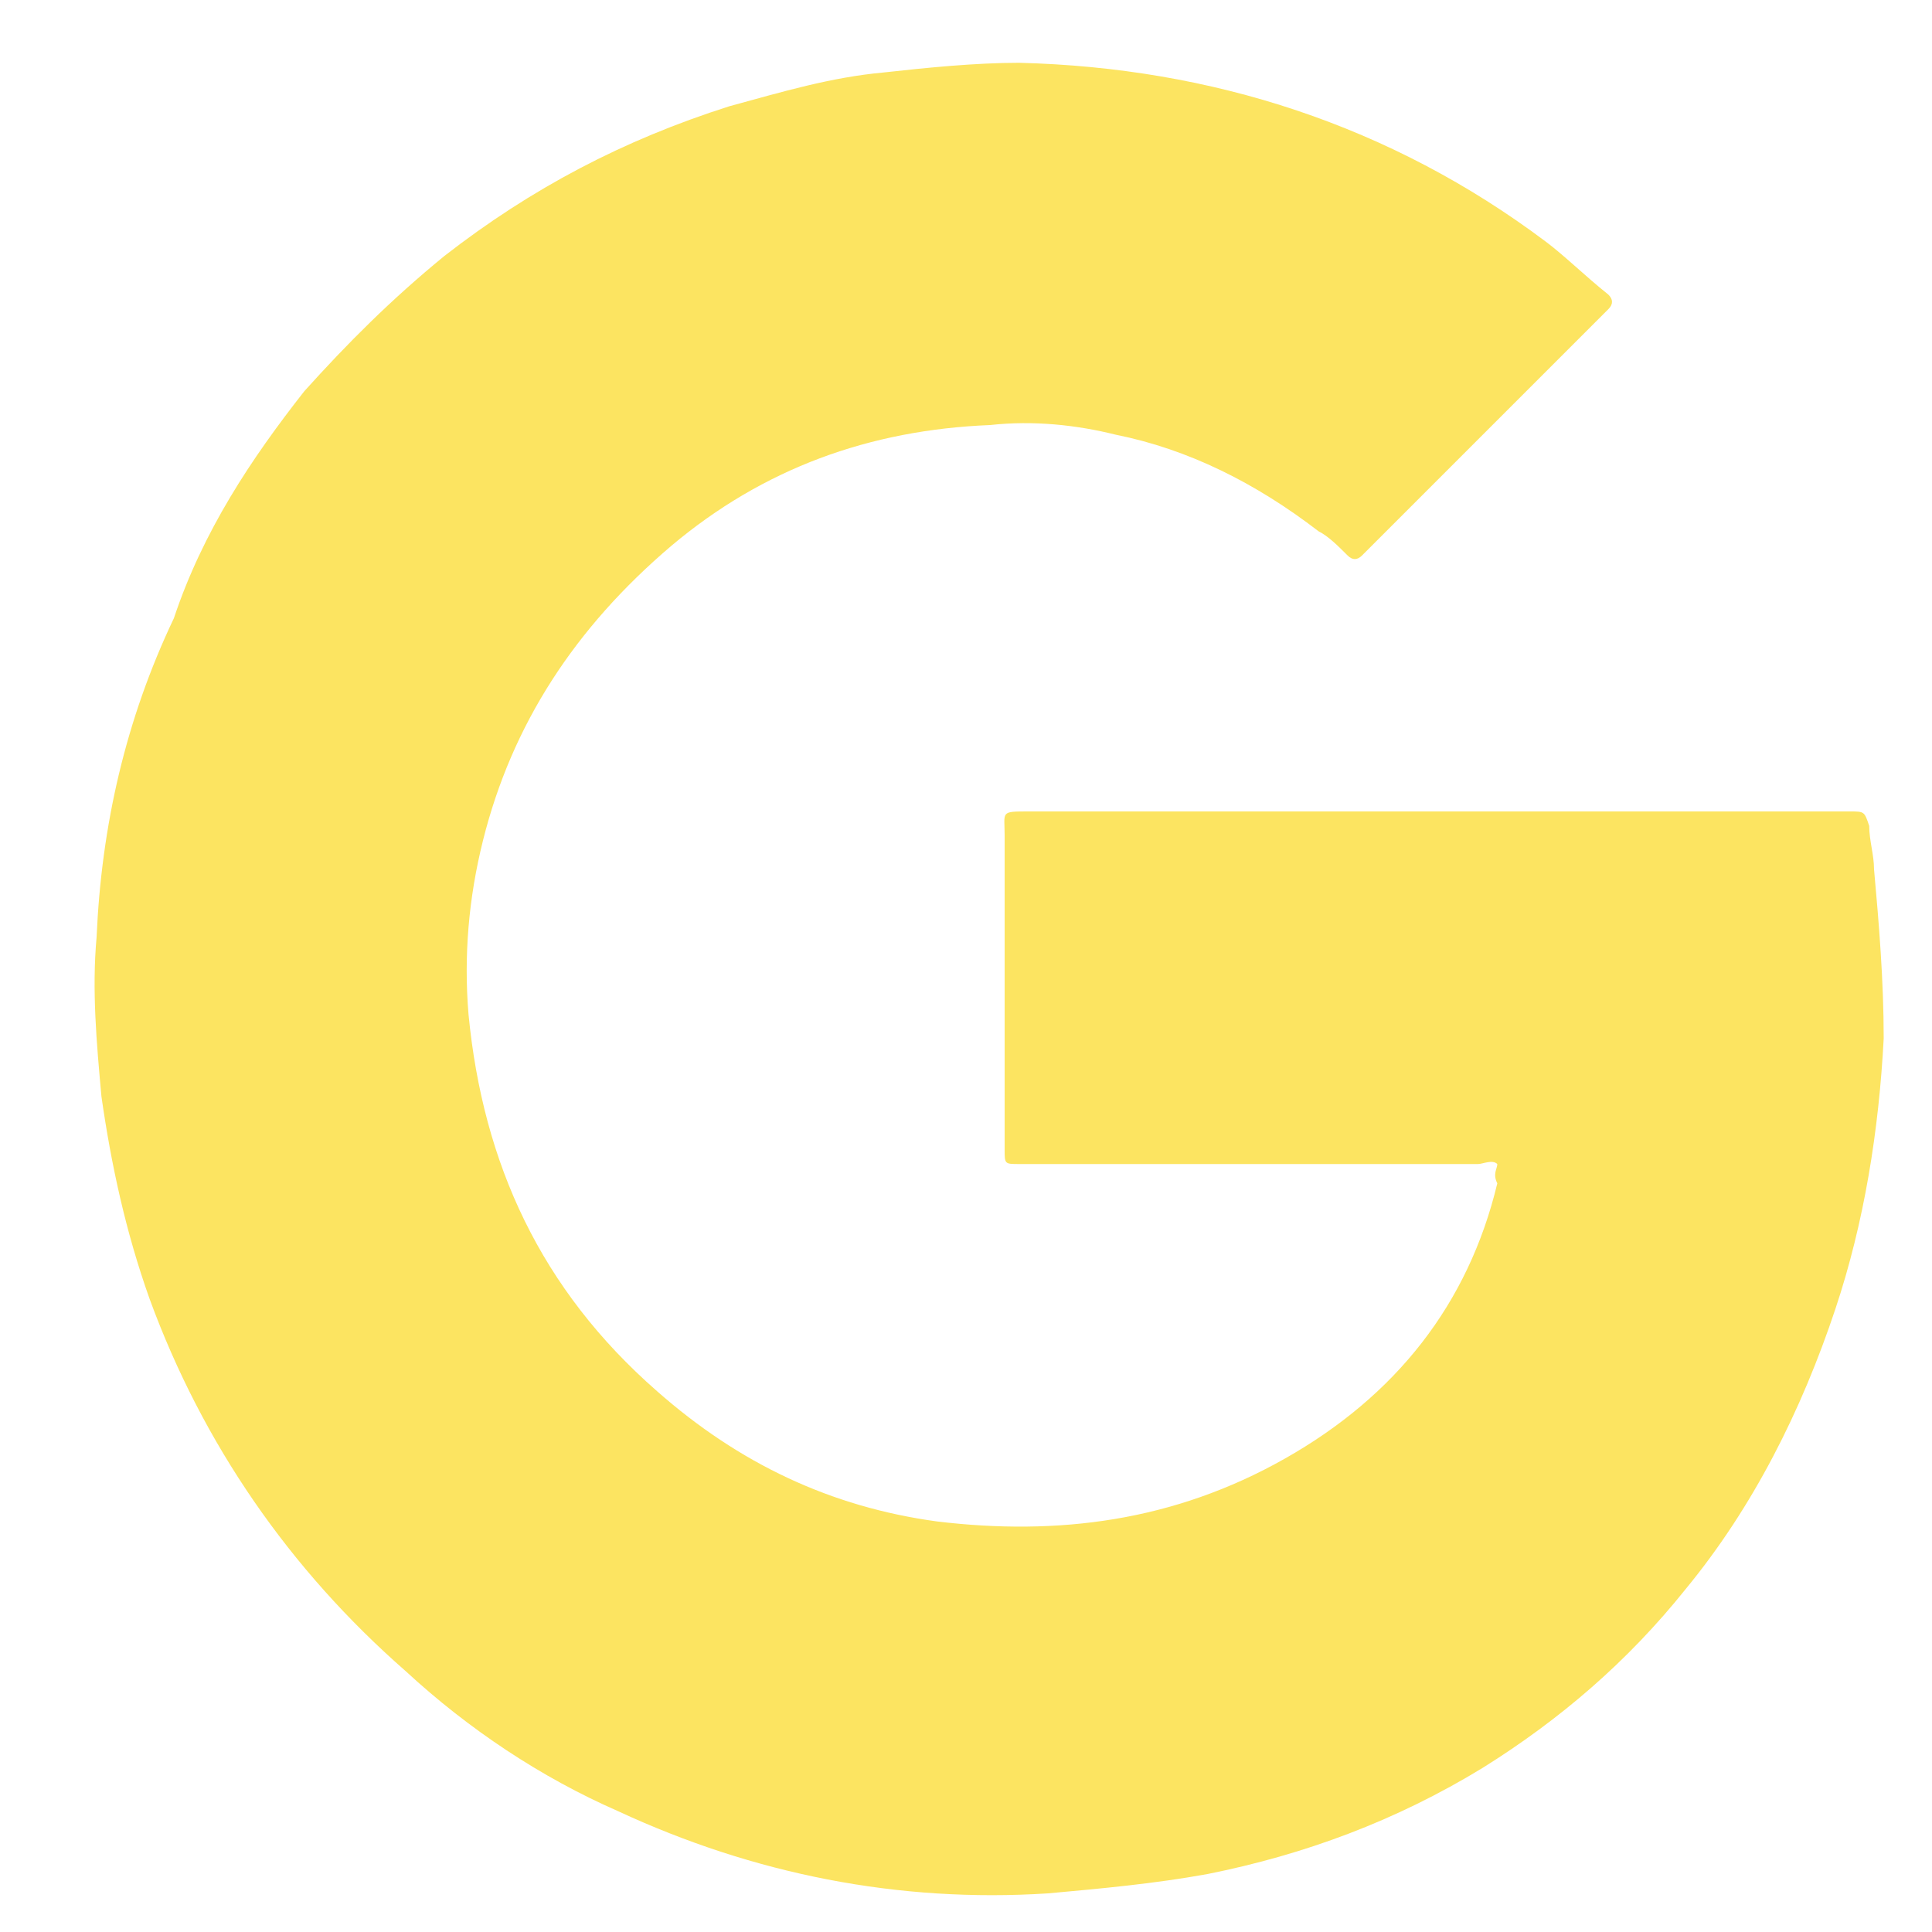 <?xml version="1.0" encoding="utf-8"?>
<!-- Generator: Adobe Illustrator 28.3.0, SVG Export Plug-In . SVG Version: 6.00 Build 0)  -->
<svg version="1.1" id="Ebene_1" xmlns="http://www.w3.org/2000/svg" xmlns:xlink="http://www.w3.org/1999/xlink" x="0px" y="0px"
	 viewBox="0 0 40 40" style="enable-background:new 0 0 40 40;" xml:space="preserve">
<style type="text/css">
	.st0{fill:#FCE461;}
</style>
<g>
	<g>
		<path class="st0" d="M31,24.1c-0.1-0.1-0.3,0-0.4,0c-3.1,0-6.1,0-9.2,0c-0.1,0-0.2,0-0.3,0c-0.3,0-0.3,0-0.3-0.3
			c0-1.1,0-2.3,0-3.4c0-1,0-2.1,0-3.1c0-0.5-0.1-0.5,0.5-0.5c2.3,0,4.5,0,6.8,0c3.3,0,6.7,0,10,0c0.1,0,0.1,0,0.2,0
			c0.3,0,0.3,0,0.4,0.3c0,0.3,0.1,0.6,0.1,0.9c0.1,1.1,0.2,2.3,0.2,3.5c-0.1,1.9-0.4,3.8-1,5.6c-0.7,2.1-1.7,4.1-3.1,5.8
			c-1.2,1.5-2.6,2.7-4.2,3.7c-1.8,1.1-3.7,1.8-5.7,2.2c-1.1,0.2-2.2,0.3-3.3,0.4c-3.1,0.2-6.1-0.4-8.9-1.7c-1.6-0.7-3.1-1.7-4.4-2.9
			c-2.4-2.1-4.2-4.7-5.3-7.7c-0.5-1.4-0.8-2.8-1-4.2c-0.1-1.1-0.2-2.2-0.1-3.3c0.1-2.3,0.6-4.5,1.6-6.6C4.2,11,5.2,9.5,6.3,8.1
			c0.9-1,1.8-1.9,2.9-2.8c1.8-1.4,3.7-2.4,5.9-3.1c1.1-0.3,2.1-0.6,3.2-0.7c0.9-0.1,1.9-0.2,2.8-0.2c4,0.1,7.7,1.3,10.9,3.7
			c0.4,0.3,0.8,0.7,1.3,1.1c0.1,0.1,0.1,0.2,0,0.3c0,0-0.1,0.1-0.1,0.1c-1.6,1.6-3.2,3.2-4.8,4.8c-0.1,0.1-0.1,0.1-0.2,0.2
			c-0.1,0.1-0.2,0.1-0.3,0c-0.2-0.2-0.4-0.4-0.6-0.5C26,10,24.6,9.3,23.1,9c-0.8-0.2-1.7-0.3-2.6-0.2c-2.5,0.1-4.7,0.9-6.6,2.5
			C11.9,13,10.6,15,10,17.4c-0.3,1.2-0.4,2.4-0.3,3.6c0.3,3.1,1.5,5.7,3.9,7.8c1.7,1.5,3.6,2.4,5.8,2.7c2.5,0.3,4.9,0,7.2-1.3
			c2.3-1.3,3.8-3.2,4.4-5.7C30.9,24.3,31,24.2,31,24.1z"/>
	</g>
</g>
</svg>

